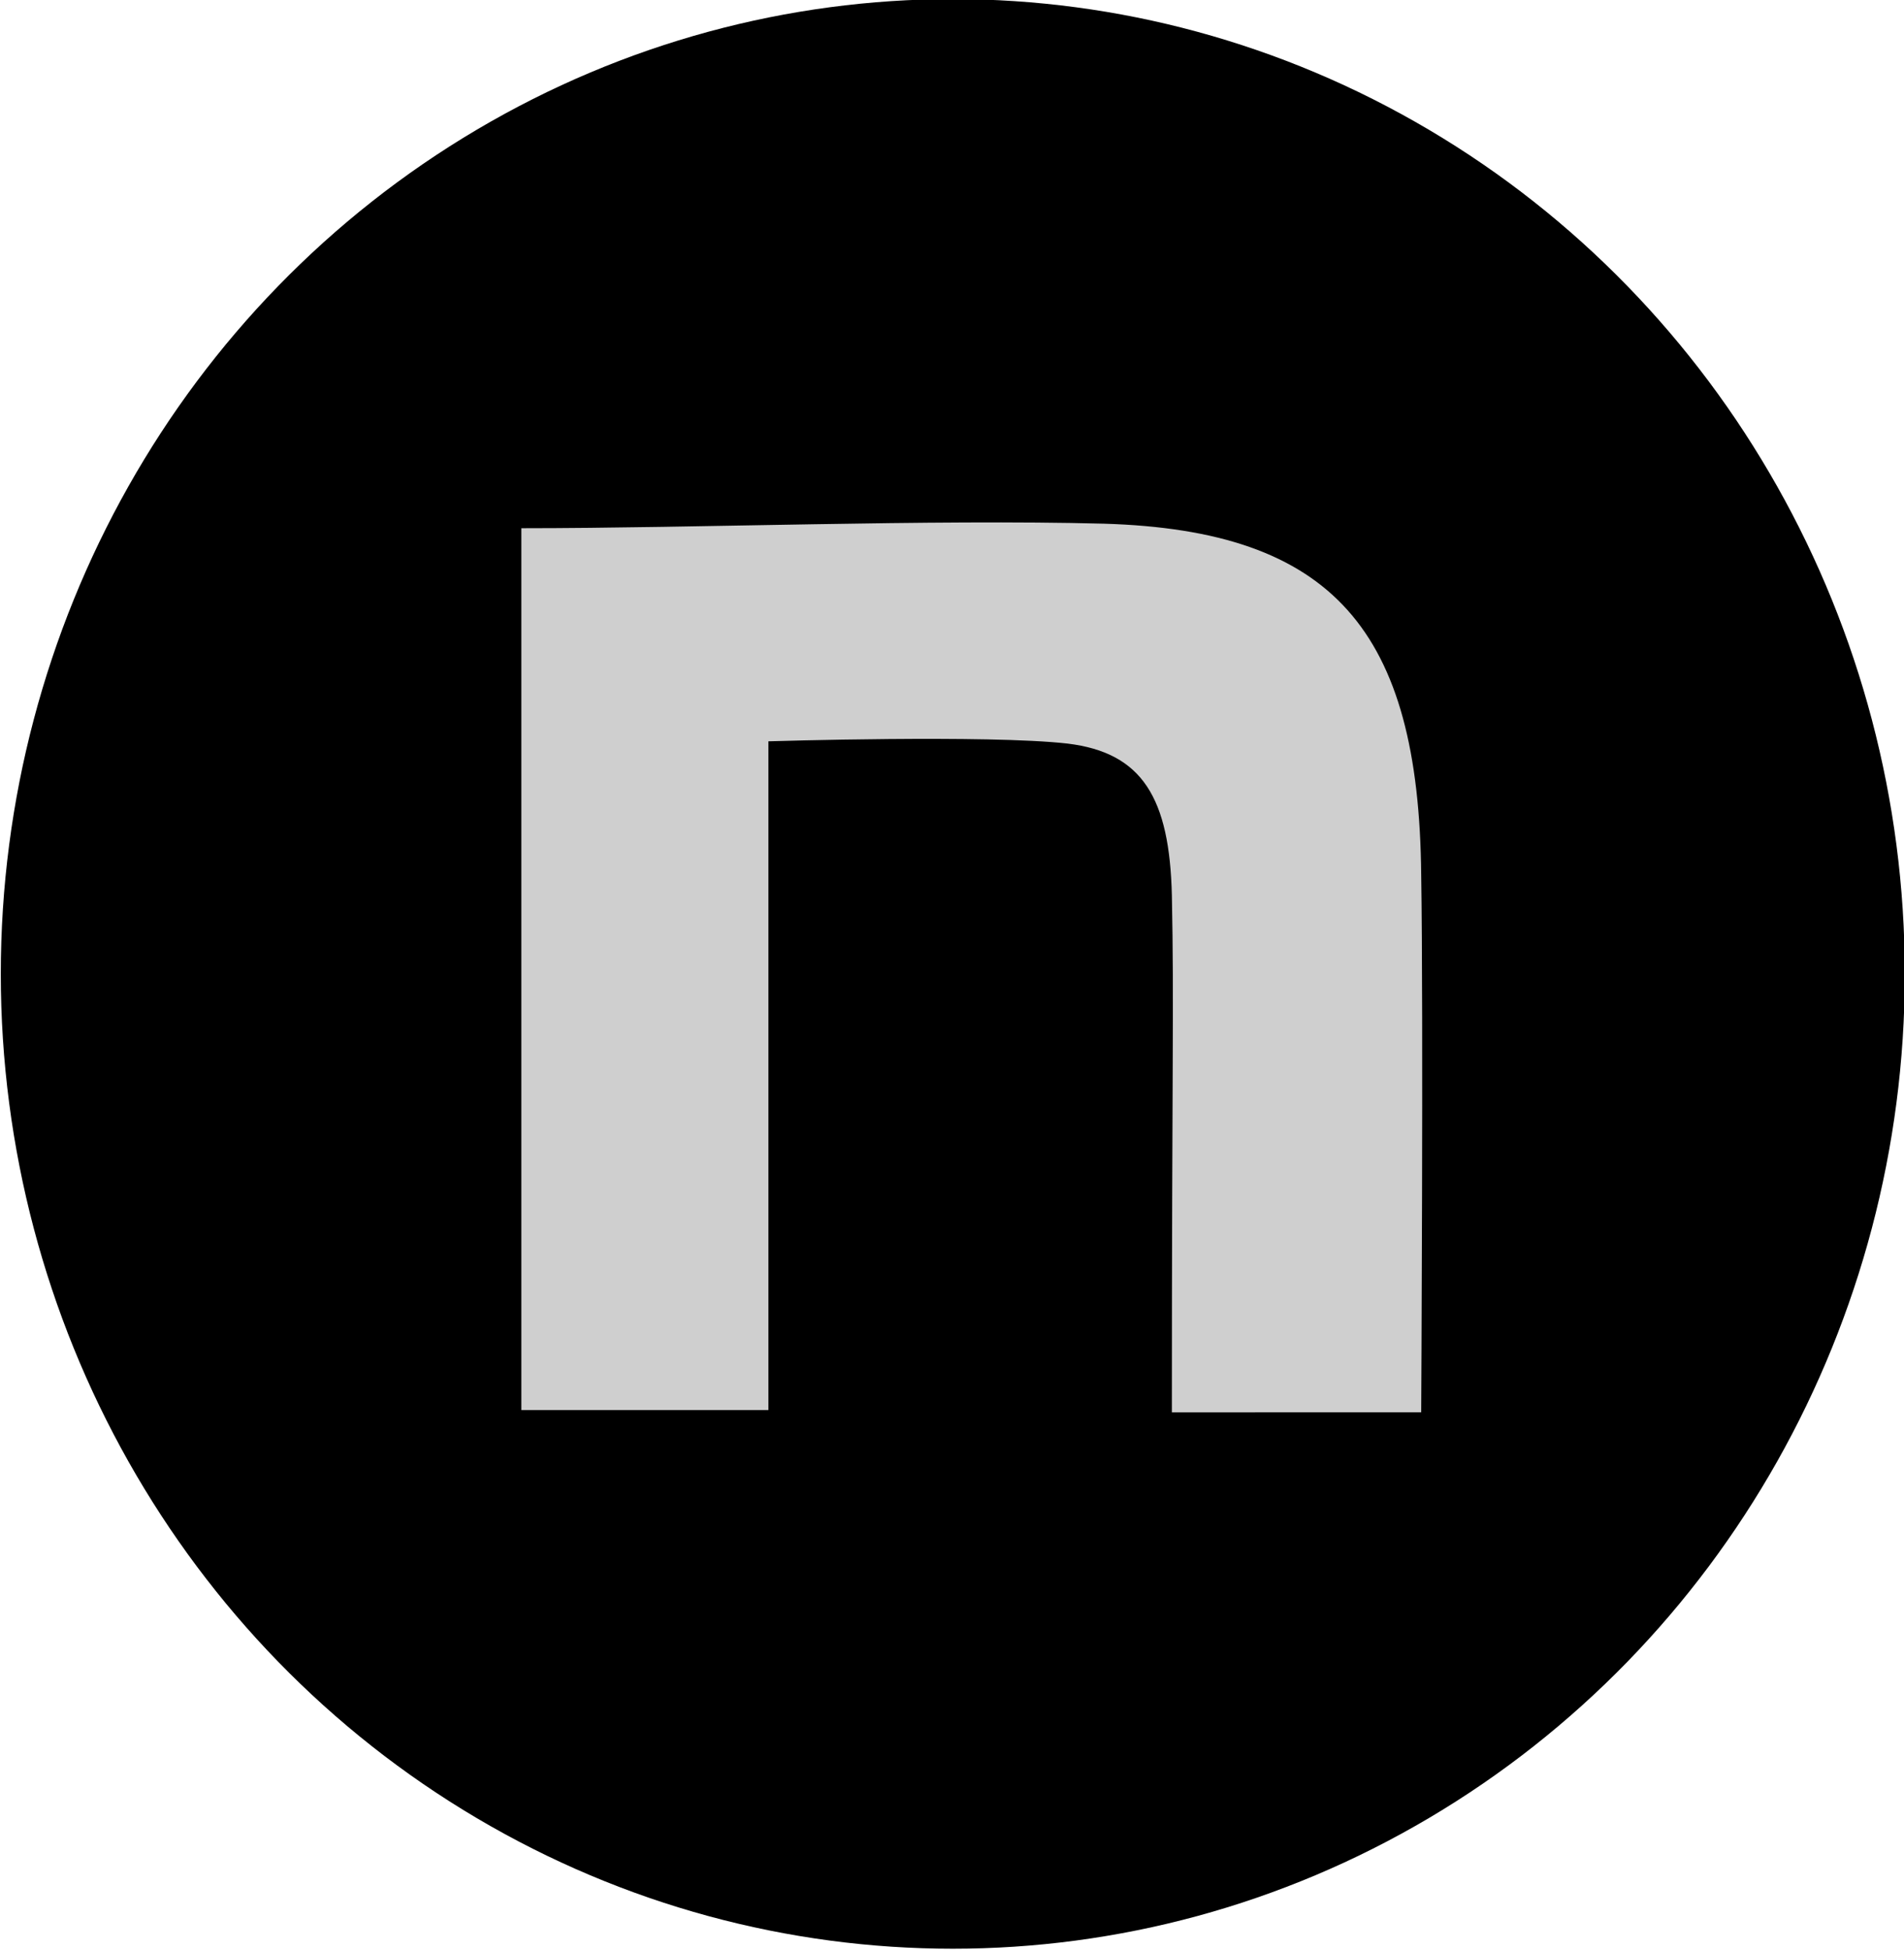 <?xml version="1.0" encoding="utf-8"?>
<!-- Generator: Adobe Illustrator 28.1.0, SVG Export Plug-In . SVG Version: 6.00 Build 0)  -->
<svg version="1.1" id="レイヤー_1" xmlns="http://www.w3.org/2000/svg" xmlns:xlink="http://www.w3.org/1999/xlink" x="0px"
	 y="0px" viewBox="0 0 84 86" style="enable-background:new 0 0 84 86;" xml:space="preserve">
<style type="text/css">
	.st0{fill:#CFCFCF;}
</style>
<g id="ico_nt" transform="translate(-0.265 0.06)">
	<ellipse id="楕円形_7" cx="42.3" cy="42.9" rx="42" ry="43"/>
</g>
<path class="st0" d="M23,23.3c7.7,0,18.1-0.4,25.7-0.2c10.1,0.3,13.9,4.7,14,15.5c0.1,6.1,0,23.7,0,23.7H51.7
	c0-15.4,0.1-17.9,0-22.8c-0.1-4.3-1.3-6.3-4.6-6.7c-3.5-0.4-13.2-0.1-13.2-0.1v29.5H23L23,23.3L23,23.3z"/>
</svg>
